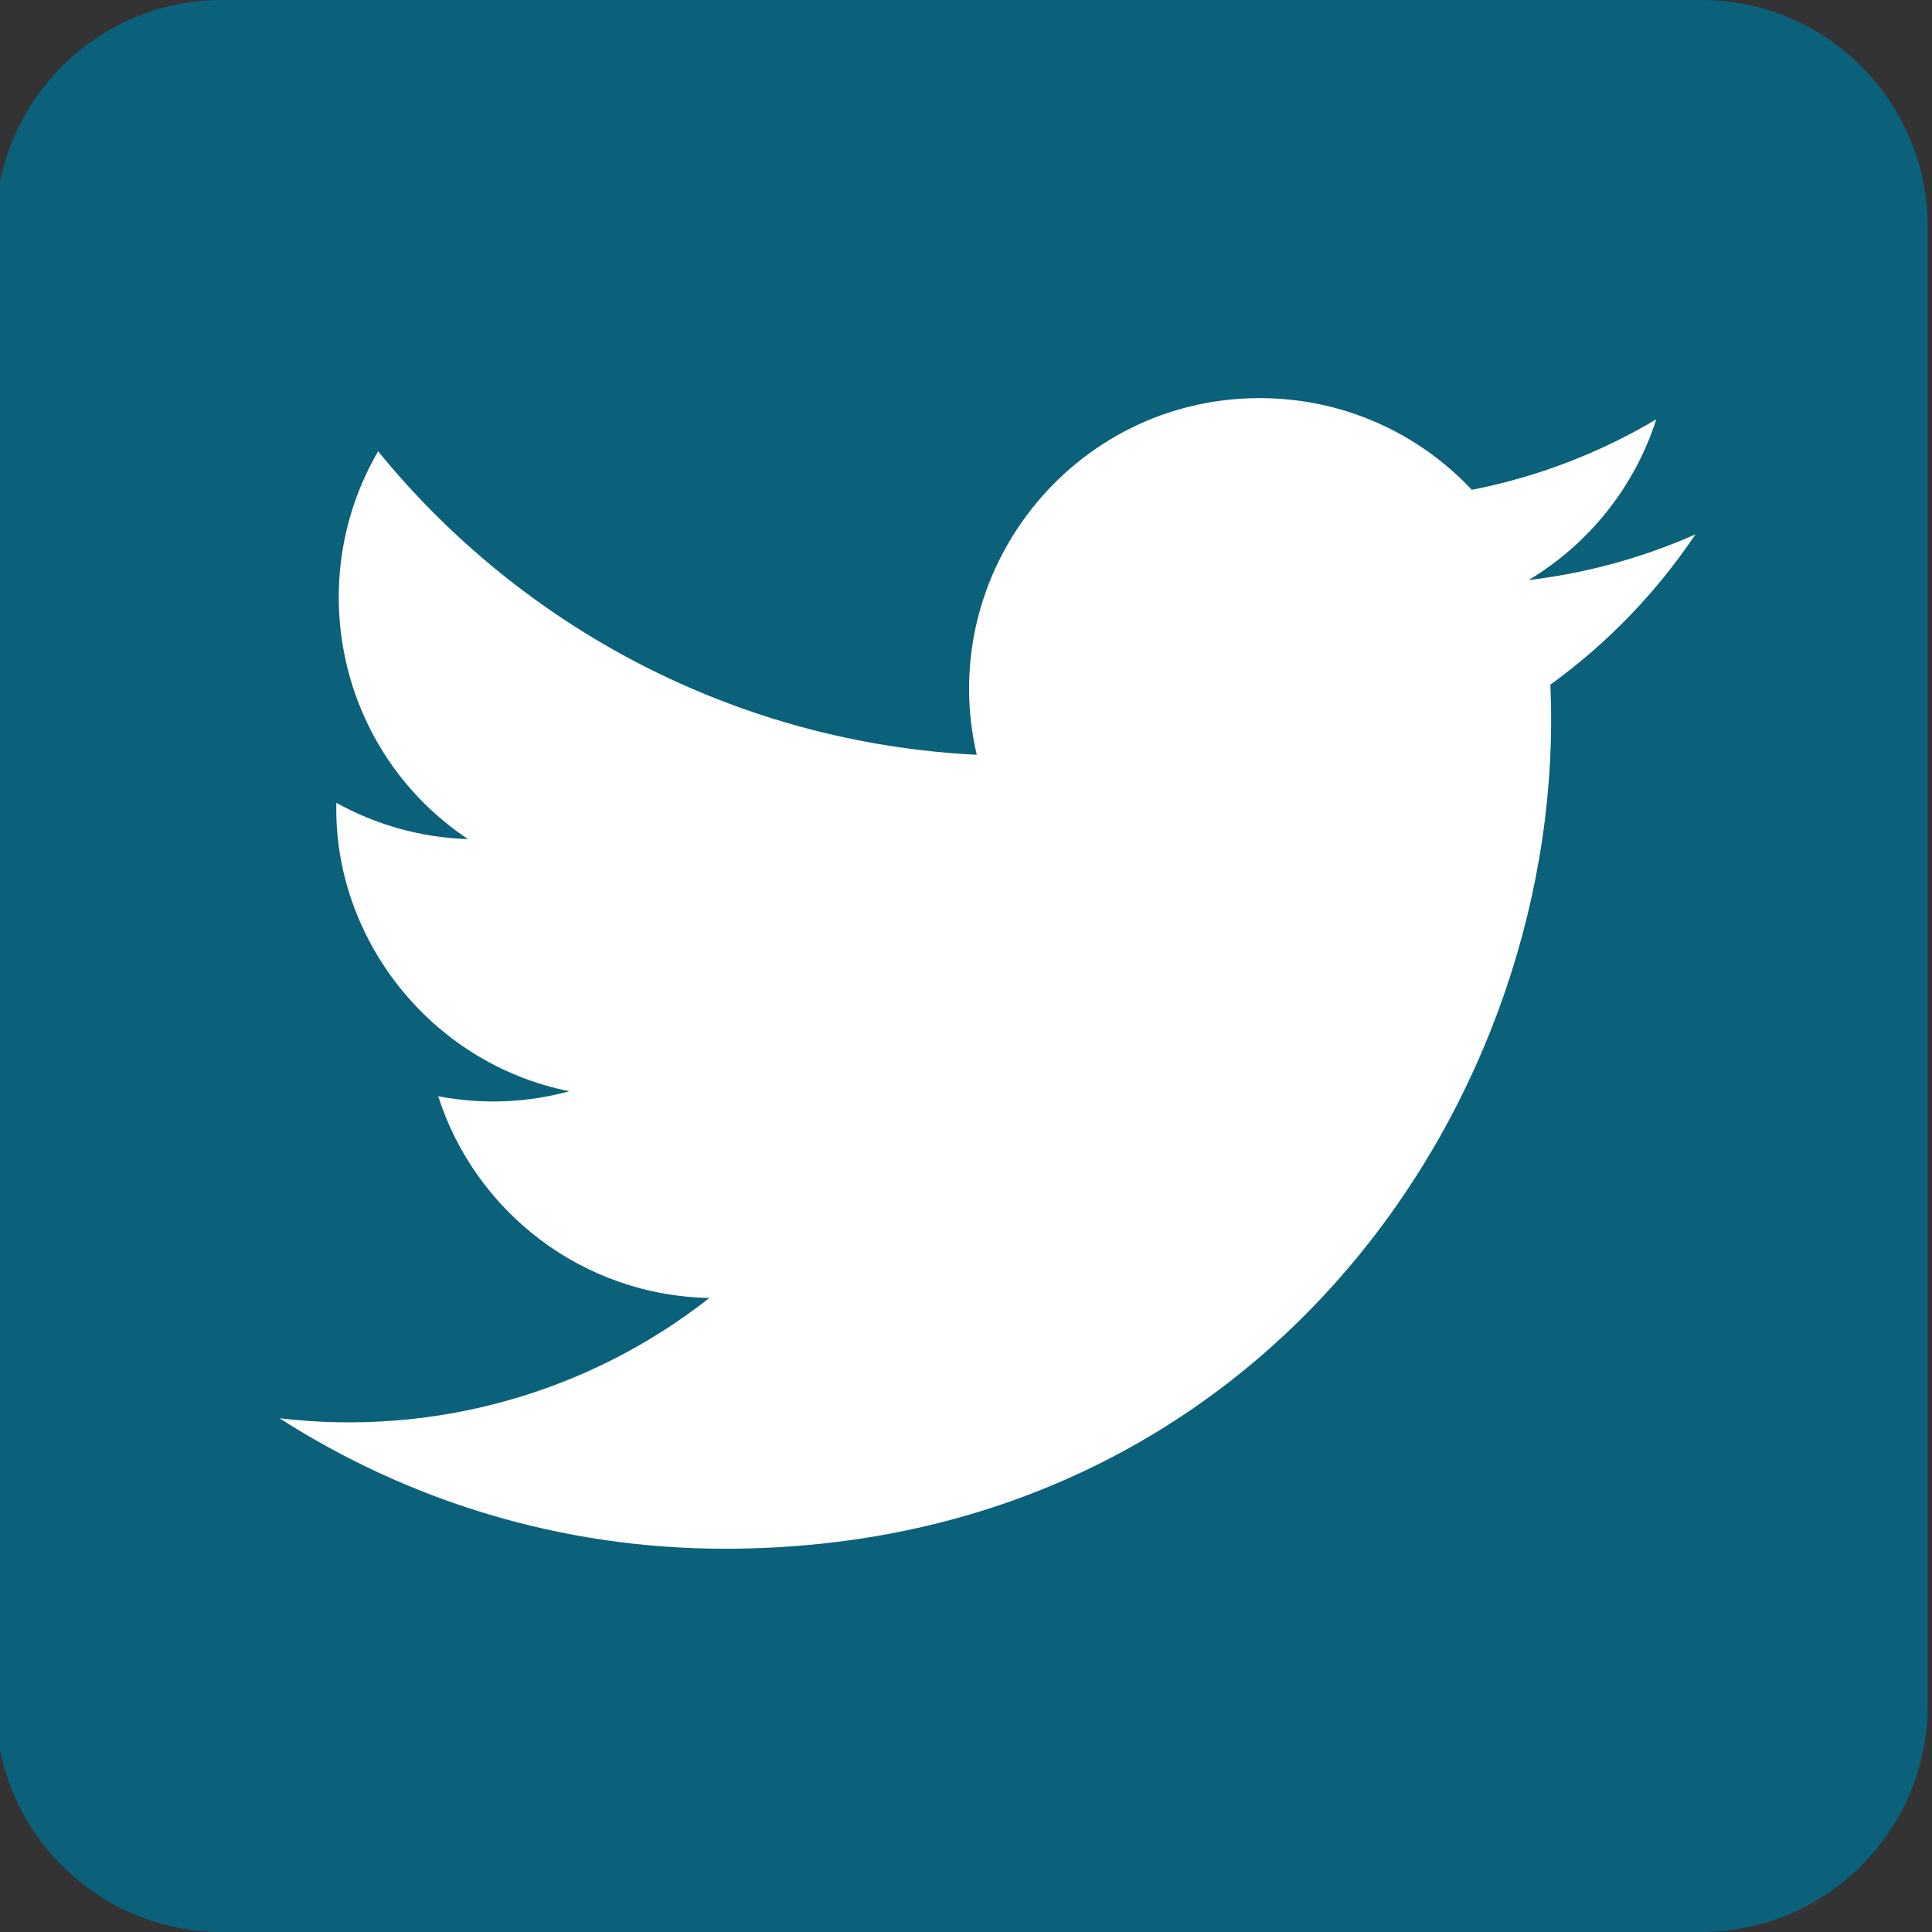 <?xml version="1.0" encoding="utf-8"?>
<!-- Generator: Adobe Illustrator 15.0.0, SVG Export Plug-In . SVG Version: 6.00 Build 0)  -->
<!DOCTYPE svg PUBLIC "-//W3C//DTD SVG 1.1//EN" "http://www.w3.org/Graphics/SVG/1.1/DTD/svg11.dtd">
<svg version="1.1" id="Layer_1" xmlns="http://www.w3.org/2000/svg" xmlns:xlink="http://www.w3.org/1999/xlink" x="0px" y="0px"
	 width="32px" height="32px" viewBox="0 0 32 32" enable-background="new 0 0 32 32" xml:space="preserve">
<rect x="0" y="0" width="32" height="32" fill="#333333" stroke="none"/>
<g>
	<path fill="#0B617A" d="M31.928,28.248c0,2.072-1.68,3.752-3.752,3.752H3.68c-2.072,0-3.752-1.68-3.752-3.752V3.752
		C-0.072,1.68,1.607,0,3.68,0h24.496c2.072,0,3.752,1.68,3.752,3.752V28.248z"/>
	<path fill="#FFFFFF" d="M25.679,11.34c0.303,6.768-4.742,14.312-13.675,14.312c-2.718,0-5.246-0.797-7.375-2.161
		c2.552,0.301,5.1-0.407,7.122-1.993c-2.105-0.038-3.882-1.429-4.493-3.341c0.753,0.145,1.495,0.102,2.172-0.082
		c-2.313-0.465-3.911-2.549-3.859-4.778c0.649,0.36,1.391,0.577,2.18,0.601c-2.143-1.431-2.749-4.26-1.488-6.423
		c2.372,2.911,5.917,4.826,9.915,5.027c-0.7-3.01,1.582-5.908,4.688-5.908c1.384,0,2.635,0.583,3.512,1.519
		c1.096-0.215,2.126-0.615,3.055-1.167c-0.359,1.124-1.122,2.067-2.115,2.662c0.974-0.116,1.9-0.375,2.764-0.757
		C27.435,9.815,26.618,10.662,25.679,11.34"/>
</g>
</svg>
